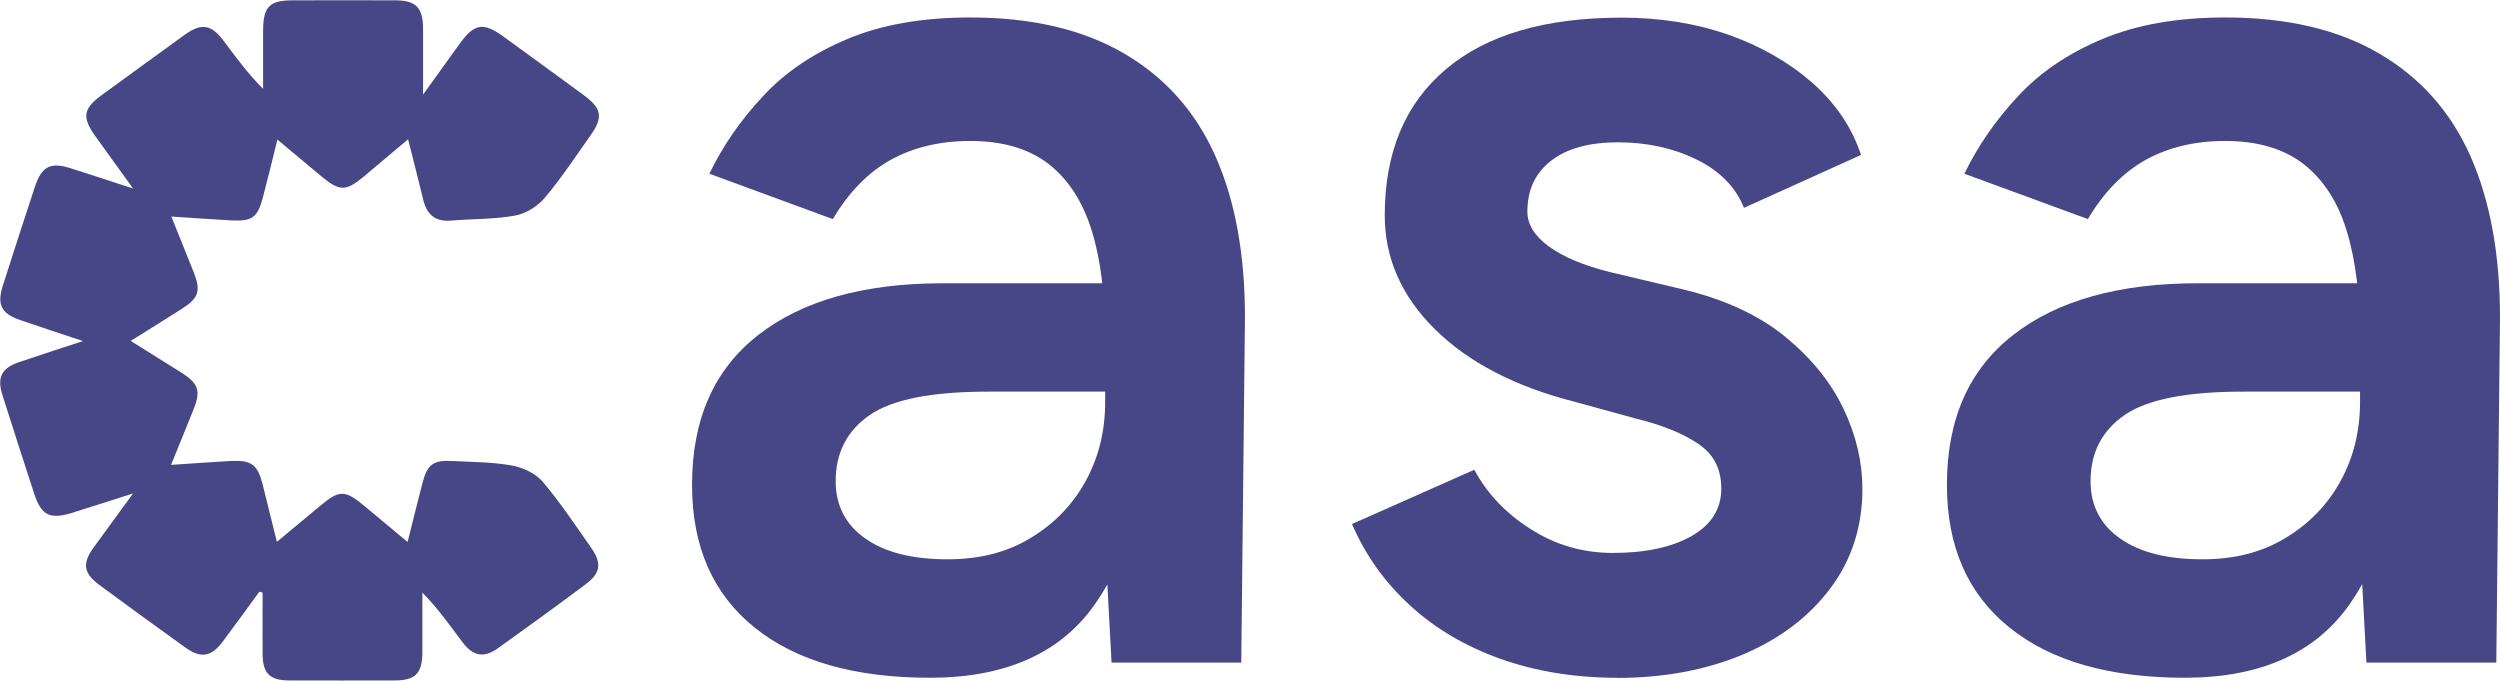 <?xml version="1.0" encoding="UTF-8"?><svg id="Layer_2" xmlns="http://www.w3.org/2000/svg" viewBox="0 0 148.8 40.51"><defs><style>.cls-1{fill:#474787;}</style></defs><g id="Layer_1-2"><g><g><path class="cls-1" d="M55.36,40.34c-4.5,0-7.99-1-10.46-3-2.48-2-3.71-4.83-3.71-8.48,0-3.9,1.31-6.87,3.94-8.92s6.29-3.08,10.99-3.08h10.05v6.45h-7.35c-3.35,0-5.7,.46-7.05,1.39-1.35,.93-2.03,2.24-2.03,3.94,0,1.45,.59,2.59,1.76,3.41,1.17,.83,2.81,1.24,4.91,1.24,1.9,0,3.55-.42,4.95-1.28,1.4-.85,2.49-1.97,3.26-3.38,.77-1.4,1.16-2.97,1.16-4.72h2.48c0,5.1-1.03,9.11-3.08,12.04-2.05,2.93-5.33,4.39-9.83,4.39Zm10.8-.9l-.38-7.05v-12.22c0-2.55-.26-4.69-.79-6.41-.53-1.73-1.38-3.05-2.55-3.98-1.18-.92-2.74-1.39-4.69-1.39-1.8,0-3.38,.38-4.73,1.12-1.35,.75-2.5,1.93-3.45,3.53l-7.35-2.7c.8-1.65,1.86-3.19,3.19-4.61,1.32-1.43,3-2.56,5.03-3.41,2.02-.85,4.46-1.28,7.31-1.28,3.65,0,6.7,.71,9.15,2.14,2.45,1.43,4.26,3.46,5.44,6.11s1.76,5.85,1.76,9.6l-.22,20.55h-7.73Z"/><path class="cls-1" d="M96.22,40.34c-2.5,0-4.8-.38-6.9-1.12-2.1-.75-3.9-1.81-5.4-3.19-1.5-1.37-2.65-2.99-3.45-4.84l7.28-3.23c.75,1.4,1.86,2.58,3.34,3.52,1.47,.95,3.11,1.43,4.91,1.43,1.95,0,3.51-.34,4.69-1.01,1.17-.67,1.76-1.61,1.76-2.81s-.45-2.04-1.35-2.66c-.9-.62-2.17-1.14-3.82-1.54l-3.53-.97c-3.55-.9-6.33-2.34-8.33-4.31-2-1.97-3-4.24-3-6.79,0-3.75,1.21-6.65,3.64-8.7,2.42-2.05,5.91-3.07,10.46-3.07,2.3,0,4.41,.34,6.34,1.01,1.92,.68,3.59,1.63,4.99,2.85,1.4,1.23,2.37,2.66,2.92,4.31l-6.97,3.15c-.5-1.25-1.45-2.21-2.85-2.89-1.4-.68-2.95-1.01-4.65-1.01s-3.03,.36-3.97,1.09c-.95,.73-1.42,1.74-1.42,3.04,0,.75,.42,1.44,1.27,2.06,.85,.63,2.07,1.14,3.67,1.54l4.43,1.05c2.45,.6,4.45,1.54,6,2.81,1.55,1.28,2.7,2.7,3.45,4.28,.75,1.58,1.12,3.16,1.12,4.76,0,2.25-.64,4.23-1.91,5.92-1.28,1.7-3.01,3.01-5.21,3.94-2.2,.92-4.7,1.39-7.5,1.39Z"/><path class="cls-1" d="M130.05,40.34c-4.5,0-7.99-1-10.46-3-2.48-2-3.71-4.83-3.71-8.48,0-3.9,1.31-6.87,3.94-8.92s6.29-3.08,10.99-3.08h10.05v6.45h-7.35c-3.35,0-5.7,.46-7.05,1.39-1.35,.93-2.03,2.24-2.03,3.94,0,1.45,.59,2.59,1.76,3.41,1.17,.83,2.81,1.24,4.91,1.24,1.9,0,3.55-.42,4.95-1.28,1.4-.85,2.49-1.97,3.26-3.38,.77-1.4,1.16-2.97,1.16-4.72h2.47c0,5.1-1.03,9.11-3.08,12.04-2.05,2.93-5.33,4.39-9.83,4.39Zm10.8-.9l-.38-7.05v-12.22c0-2.55-.26-4.69-.79-6.41-.52-1.73-1.38-3.05-2.55-3.98-1.18-.92-2.74-1.39-4.69-1.39-1.8,0-3.38,.38-4.72,1.12-1.35,.75-2.5,1.93-3.45,3.53l-7.35-2.7c.8-1.65,1.86-3.19,3.19-4.61,1.32-1.43,3-2.56,5.03-3.41s4.46-1.28,7.31-1.28c3.65,0,6.7,.71,9.15,2.14,2.45,1.43,4.26,3.46,5.44,6.11,1.17,2.65,1.76,5.85,1.76,9.6l-.22,20.55h-7.72Z"/></g><path class="cls-1" d="M15.42,35.22c.07,.02,.14,.03,.21,.05,0,1.23-.01,2.46,0,3.69,.02,1.13,.43,1.53,1.56,1.54,2.1,.01,4.2,0,6.3,0,1.23,0,1.64-.42,1.65-1.66,0-1.19,0-2.38,0-3.57,.94,.96,1.65,1.97,2.39,2.96,.63,.83,1.27,.95,2.11,.35,1.76-1.26,3.52-2.53,5.25-3.83,.85-.64,.93-1.23,.32-2.11-.94-1.34-1.85-2.72-2.91-3.97-.42-.49-1.17-.84-1.82-.96-1.15-.21-2.35-.21-3.53-.27-1.17-.07-1.52,.2-1.81,1.33-.29,1.12-.57,2.24-.88,3.49-.93-.77-1.73-1.44-2.53-2.11-1.21-1.01-1.52-1.01-2.7-.02-.81,.68-1.63,1.36-2.55,2.12-.31-1.24-.57-2.32-.84-3.39-.31-1.23-.68-1.49-1.95-1.42-1.13,.07-2.26,.14-3.51,.23,.49-1.21,.93-2.27,1.35-3.33,.43-1.08,.28-1.51-.7-2.14-.98-.62-1.97-1.23-3.05-1.91,1.12-.7,2.09-1.3,3.06-1.92,.99-.63,1.12-1.06,.7-2.14-.43-1.08-.87-2.16-1.34-3.34,1.29,.08,2.43,.17,3.57,.23,1.25,.06,1.56-.17,1.88-1.38,.29-1.1,.56-2.21,.86-3.43,.96,.8,1.81,1.51,2.66,2.22,1.04,.86,1.42,.86,2.47-.01,.85-.71,1.69-1.42,2.65-2.23,.32,1.29,.62,2.42,.89,3.56,.21,.9,.7,1.36,1.67,1.28,1.28-.11,2.57-.07,3.82-.3,.64-.12,1.34-.56,1.76-1.06,.99-1.18,1.84-2.47,2.73-3.73,.75-1.06,.66-1.59-.42-2.38-1.59-1.17-3.18-2.32-4.77-3.48-1.2-.87-1.73-.79-2.6,.41-.68,.94-1.35,1.87-2.19,3.04,0-1.52,0-2.73,0-3.95-.01-1.23-.43-1.66-1.66-1.66-2.04-.01-4.07,0-6.11,0-1.37,0-1.74,.38-1.75,1.77,0,1.17,0,2.33,0,3.5-.92-.92-1.63-1.9-2.35-2.86-.74-.99-1.33-1.07-2.33-.35-1.65,1.19-3.29,2.39-4.94,3.59-1.1,.81-1.17,1.32-.35,2.46,.68,.95,1.37,1.9,2.23,3.09-1.42-.46-2.56-.84-3.7-1.2-1.22-.39-1.74-.13-2.15,1.12-.65,1.96-1.28,3.92-1.91,5.89-.35,1.11-.07,1.64,1.04,2.02,1.16,.4,2.33,.78,3.74,1.25-1.44,.47-2.62,.85-3.79,1.25-1.05,.35-1.34,.91-1.01,1.95,.62,1.97,1.26,3.93,1.9,5.9,.42,1.28,.93,1.53,2.23,1.13,1.14-.36,2.29-.72,3.65-1.16-.88,1.21-1.62,2.21-2.35,3.22-.69,.96-.6,1.53,.36,2.24,1.69,1.25,3.39,2.48,5.1,3.71,.94,.67,1.55,.56,2.25-.38,.72-.97,1.43-1.94,2.14-2.92Z"/></g></g></svg>